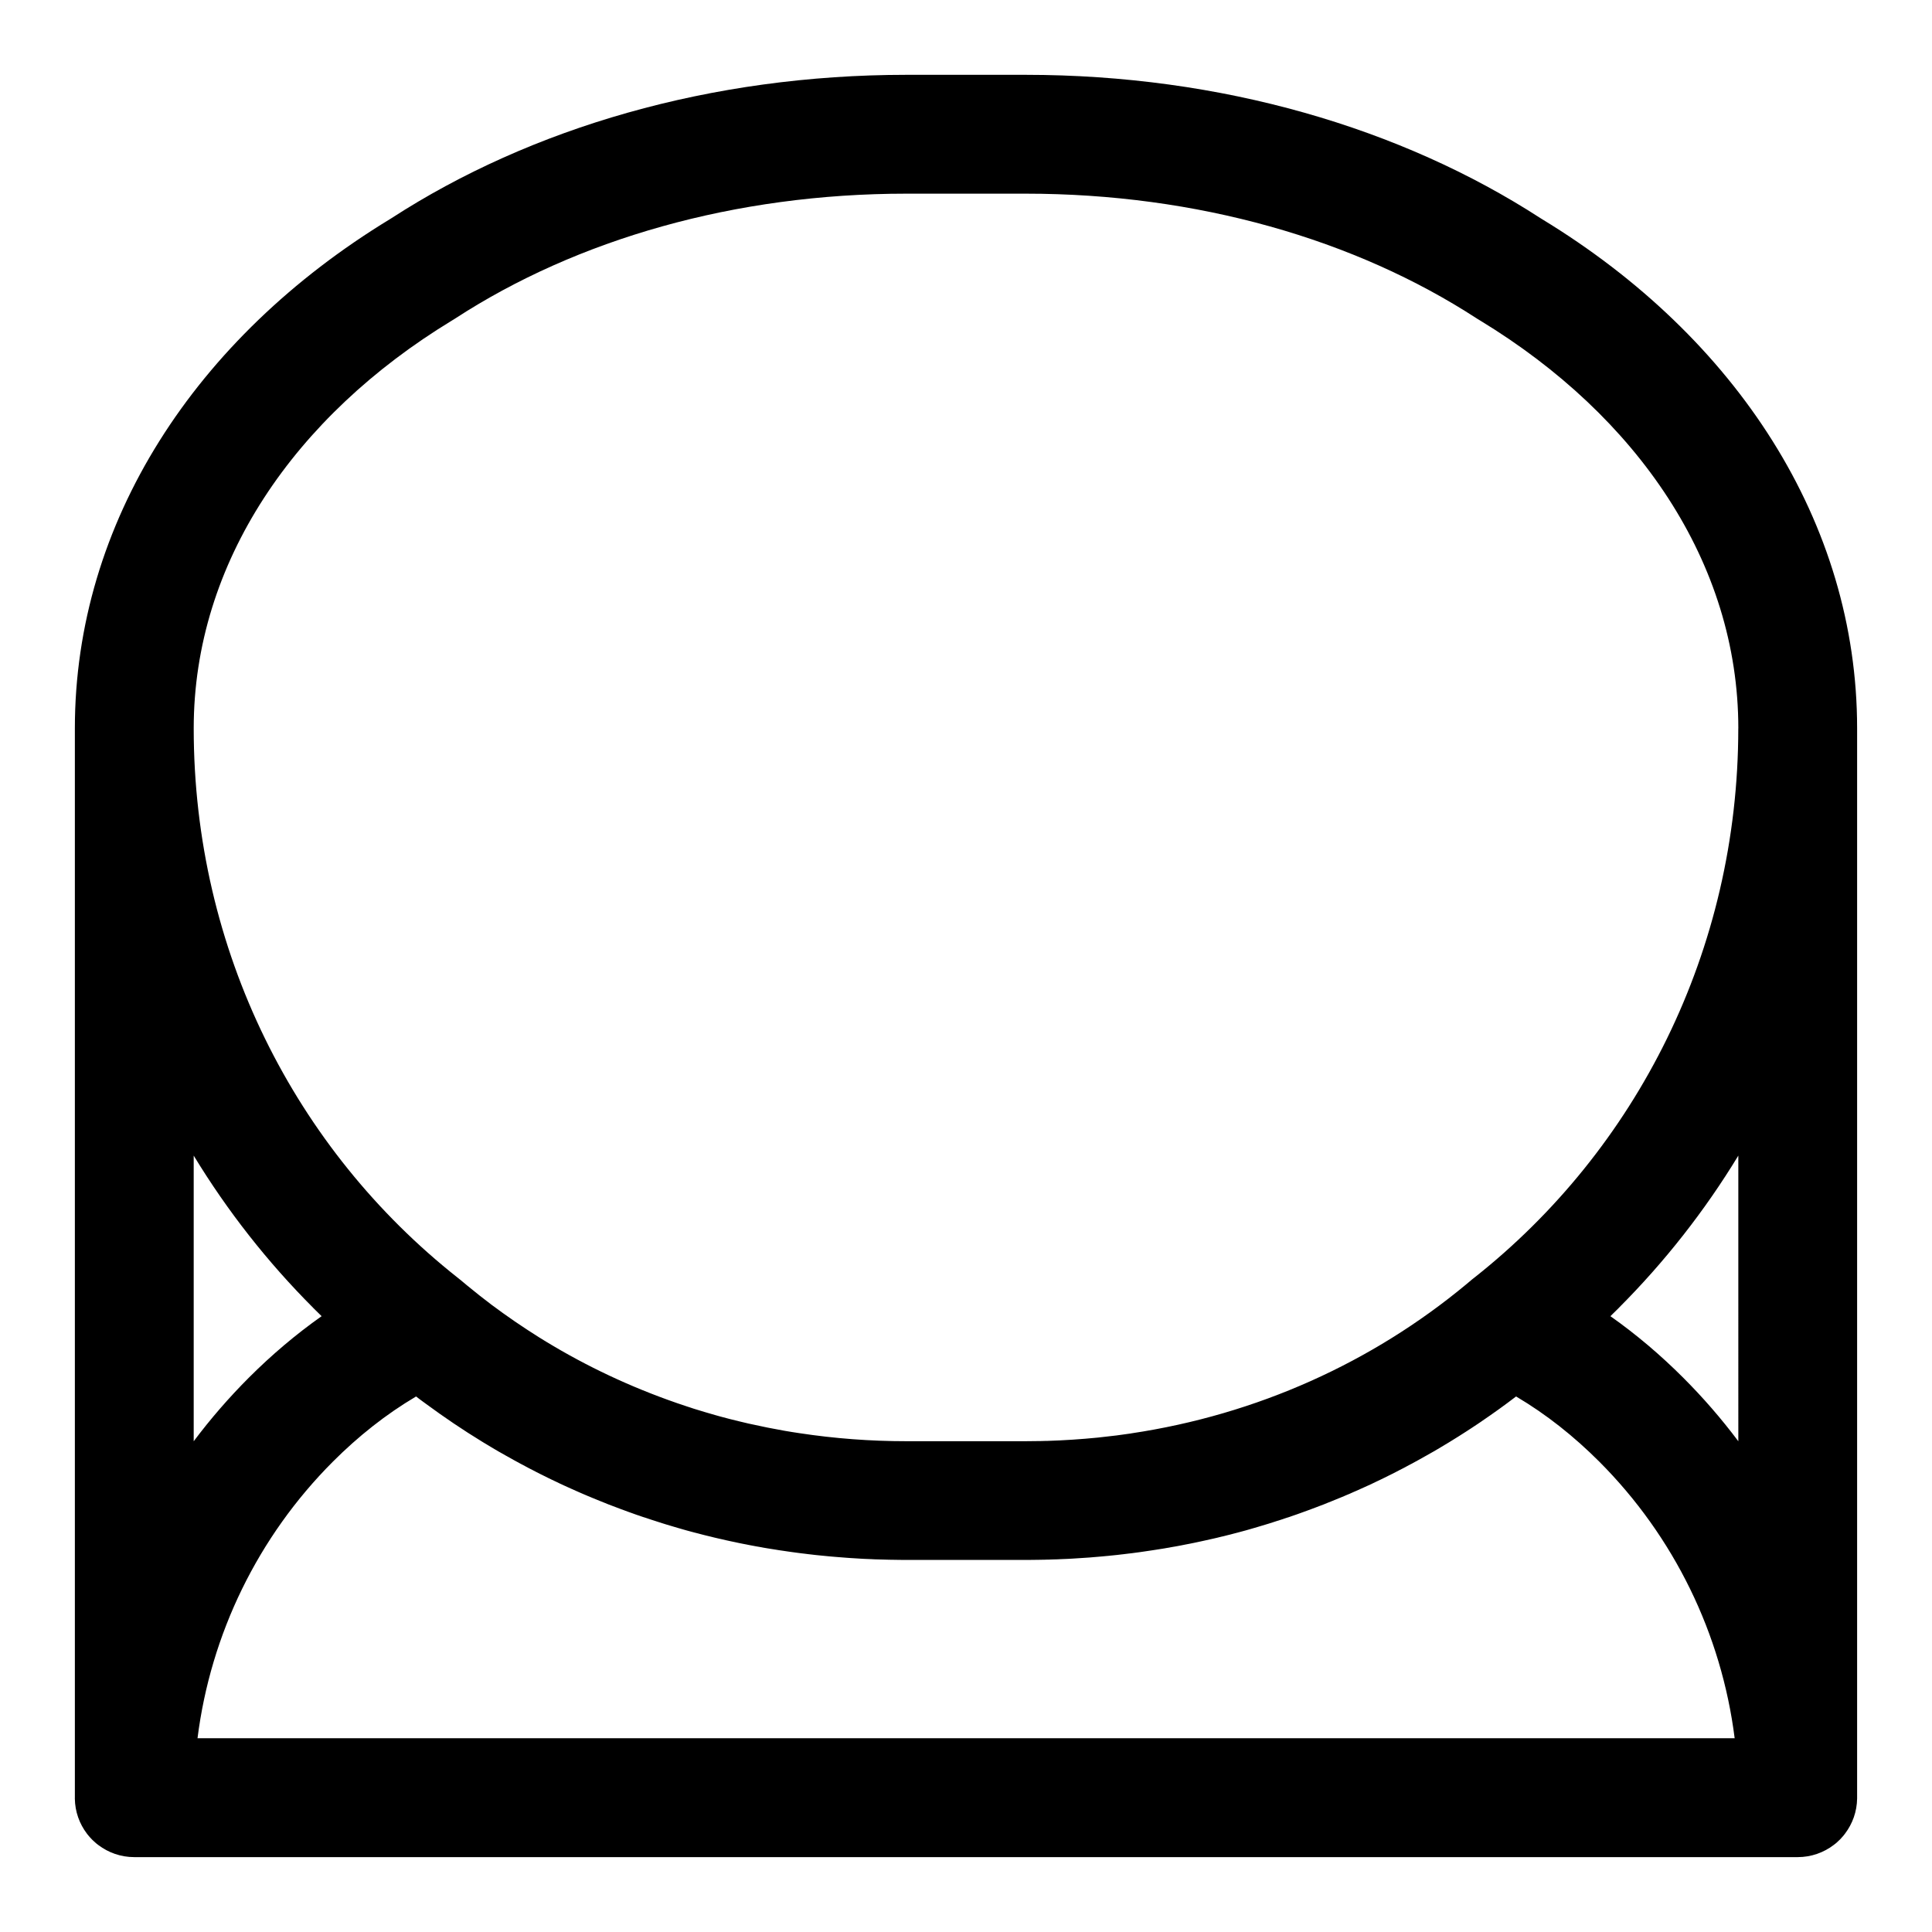 <?xml version="1.0" encoding="UTF-8"?>
<!-- Uploaded to: ICON Repo, www.iconrepo.com, Generator: ICON Repo Mixer Tools -->
<svg fill="#000000" width="800px" height="800px" version="1.1" viewBox="144 144 512 512" xmlns="http://www.w3.org/2000/svg">
 <path d="m163.84 620.41v-283.39c0-54.508 31.898-103.55 83.477-134.93l0.457-0.285c36.871-23.883 84.547-37.977 136.48-37.977h31.488c51.941 0 99.613 14.09 136.48 37.977l0.457 0.285c51.578 31.379 83.477 80.422 83.477 134.93v283.39 0.203c-0.047 3.496-1.227 6.707-3.195 9.305l-0.156 0.203-0.234 0.301-0.25 0.285-0.285 0.316-0.234 0.27-0.27 0.27-0.27 0.25-0.57 0.539-0.27 0.219-0.301 0.234-0.203 0.156c-2.644 2-5.934 3.195-9.508 3.195h-440.83c-3.574 0-6.863-1.195-9.508-3.195l-0.203-0.156-0.301-0.234-0.285-0.25-0.316-0.285-0.539-0.5-0.25-0.27-0.27-0.285-0.25-0.285-0.27-0.316-0.203-0.25-0.156-0.203c-1.969-2.598-3.148-5.809-3.195-9.305zm381.92-106.32c-2.961 2.266-5.984 4.441-9.07 6.535l-0.125 0.094-0.961 0.645c-0.566 0.379-1.148 0.77-1.73 1.148l-0.172 0.109-0.961 0.629c-1.48 0.961-2.961 1.891-4.473 2.816l-0.379 0.234-0.977 0.582-0.992 0.598-0.977 0.582-0.992 0.582-1.008 0.566-0.992 0.566-0.203 0.109c-1.227 0.691-2.457 1.387-3.699 2.047l-0.125 0.062-1.008 0.535-1.023 0.551-1.023 0.52-1.023 0.535-1.023 0.52-1.023 0.504-1.039 0.52-1.039 0.504-1.039 0.488-1.039 0.504-1.055 0.488-1.039 0.473-2.109 0.945-0.805 0.348-0.977 0.441-0.992 0.41-0.426 0.188-0.566 0.234-0.488 0.203-0.504 0.203-0.566 0.234-0.426 0.172-0.66 0.27-0.348 0.141-0.723 0.285-1.07 0.441-1.211 0.457-0.992 0.379-1.055 0.395-1.102 0.41-1.086 0.395-0.836 0.301-1.008 0.363-1.023 0.348-1.023 0.363-0.52 0.156-0.52 0.172-0.582 0.203-0.441 0.141-0.66 0.219-0.379 0.109-1.023 0.332-1.039 0.332-1.039 0.316-1.008 0.301-1.102 0.332-1.133 0.332-0.93 0.27-1.055 0.301-2.109 0.57-1.055 0.27-0.52 0.141-0.535 0.141-0.598 0.141-0.473 0.125-0.676 0.172-0.379 0.078-0.77 0.188-0.301 0.078-1.07 0.25-1.055 0.234-1.039 0.234-1.133 0.25-1.164 0.25-0.961 0.203-1.086 0.219-1.07 0.203-1.086 0.219-1.086 0.203-0.52 0.094-0.566 0.094-0.613 0.109-0.473 0.094-0.691 0.109-0.41 0.078-0.77 0.125-0.316 0.047-1.086 0.172-1.102 0.172-1.055 0.156-1.164 0.172-1.18 0.172-1.18 0.156-0.93 0.125-1.102 0.125-1.117 0.141-0.441 0.047-0.66 0.078-0.52 0.062-0.598 0.062-0.613 0.062-0.488 0.047-0.707 0.078-0.41 0.031-0.789 0.078-0.332 0.031-2.234 0.188-1.086 0.094-1.18 0.078-1.195 0.078-1.211 0.078-0.961 0.062-1.117 0.062-1.133 0.047-0.441 0.016-0.691 0.031-0.535 0.031-0.598 0.016-0.613 0.016-0.52 0.016-0.707 0.031h-0.441l-0.789 0.031h-0.348l-0.883 0.016-1.227 0.016-1.309 0.016h-33.863l-1.227-0.016-0.977-0.016-1.133-0.016-1.133-0.031-1.148-0.031-0.52-0.016-0.613-0.016-0.598-0.016-0.535-0.031-1.133-0.047-0.77-0.031-0.363-0.016-0.852-0.047-1.227-0.078-1.309-0.078-1.117-0.078-1.195-0.094-1.211-0.094-0.961-0.078-1.117-0.094-2.234-0.219-0.488-0.047-0.613-0.062-0.598-0.062-0.52-0.062-0.66-0.078-0.441-0.047-0.754-0.094-0.363-0.047-0.836-0.094-1.195-0.156-1.273-0.172-1.102-0.156-1.164-0.172-1.195-0.172-0.945-0.156-2.172-0.344-1.102-0.188-0.473-0.094-0.613-0.109-0.566-0.094-0.52-0.094-0.645-0.125-0.441-0.078-0.723-0.141-0.363-0.078-1.07-0.203-1.086-0.219-1.07-0.234-1.055-0.219-1.148-0.25-1.148-0.27-0.93-0.203-1.07-0.25-1.07-0.27-1.055-0.25-1.07-0.27-0.535-0.141-0.52-0.141-0.629-0.156-0.426-0.109-0.707-0.188-0.348-0.094-1.055-0.285-1.055-0.301-1.039-0.301-1.023-0.301-2.234-0.664-0.914-0.285-1.039-0.332-1.023-0.332-1.039-0.332-1.023-0.348-0.52-0.172-0.52-0.156-0.598-0.203-0.426-0.156-0.676-0.219-0.348-0.125-1.008-0.363-1.023-0.363-1.023-0.379-0.992-0.363-1.07-0.41-2.172-0.82-0.805-0.332-0.992-0.395-1.008-0.41-0.426-0.172-0.566-0.234-0.504-0.203-0.488-0.203-0.566-0.234-0.426-0.188-0.645-0.27-1.055-0.457-1.07-0.473-1.055-0.473-1.086-0.488-1.008-0.457-1.055-0.488-1.039-0.504-1.039-0.488-1.039-0.504-1.039-0.52-1.023-0.504-1.023-0.52-1.023-0.535-1.023-0.52-1.023-0.551-1.008-0.535-0.125-0.062c-1.242-0.66-2.473-1.355-3.699-2.047l-0.203-0.109-0.992-0.566-1.008-0.566-0.992-0.582-0.977-0.582-0.992-0.598-0.977-0.582-0.379-0.234c-5.102-3.117-10.059-6.473-14.863-10.012l-0.883-0.645c-0.316-0.219-0.613-0.457-0.914-0.676l-0.836-0.645c-7.996 4.723-15.352 10.578-22.027 17.254-19.867 19.883-32.418 45.723-35.895 73.32h407.36c-3.481-27.598-16.027-53.434-35.895-73.32-6.676-6.676-14.027-12.531-22.027-17.254zm58.914-177.07c0-43.926-26.797-82.75-68.328-108.02l-0.977-0.598c-32.258-20.973-74.09-33.078-119.62-33.078h-31.488c-45.531 0-87.363 12.105-119.62 33.078-0.141 0.094-0.285 0.188-0.426 0.27 0 0-0.551 0.332-0.52 0.316-41.562 25.285-68.359 64.109-68.359 108.04 0 58.961 27.016 111.64 69.918 145.55l0.316 0.25 0.203 0.172c0.078 0.047 0.156 0.109 0.234 0.172l0.219 0.188c0.234 0.203 0.488 0.41 0.738 0.613l0.754 0.629 0.188 0.156c2.078 1.715 4.203 3.387 6.344 5.008 4.031 3.008 8.172 5.856 12.438 8.535 10.707 6.707 22.184 12.297 34.242 16.656 1.73 0.629 3.496 1.242 5.258 1.812l0.723 0.234c0.316 0.109 0.629 0.203 0.945 0.316l0.41 0.125c1.777 0.551 3.559 1.086 5.352 1.59l0.961 0.27 0.457 0.125c1.543 0.426 3.102 0.82 4.676 1.195l0.707 0.172 0.992 0.234 0.977 0.234 0.52 0.109c2.992 0.676 6.016 1.273 9.07 1.812 1.309 0.219 2.613 0.441 3.938 0.629 9.242 1.402 18.703 2.125 28.34 2.125h31.488c1.418 0 2.816-0.016 4.234-0.047l1.008-0.031h0.441c4.535-0.141 9.055-0.441 13.508-0.883 1.652-0.172 3.305-0.363 4.945-0.566 0.93-0.125 1.844-0.25 2.738-0.379l1.023-0.141 0.141-0.031c33.395-4.992 63.875-18.828 88.734-39.453 0.426-0.348 0.852-0.707 1.258-1.055l0.219-0.188 0.234-0.188 0.504-0.395c42.918-33.93 69.934-86.609 69.934-145.57zm-409.34 113.23v75.699c4.441-5.918 9.32-11.555 14.625-16.863 6-6 12.438-11.461 19.27-16.281l-0.551-0.551c-0.551-0.535-1.102-1.07-1.652-1.621l-0.031-0.047c-12.09-12.105-22.734-25.648-31.66-40.336zm409.34 0c-8.926 14.688-19.57 28.23-31.66 40.336l-0.031 0.047c-0.551 0.535-1.102 1.086-1.652 1.621l-0.551 0.551c6.832 4.816 13.273 10.281 19.27 16.281 5.305 5.305 10.188 10.941 14.625 16.863z" fill-rule="evenodd"/>
</svg>